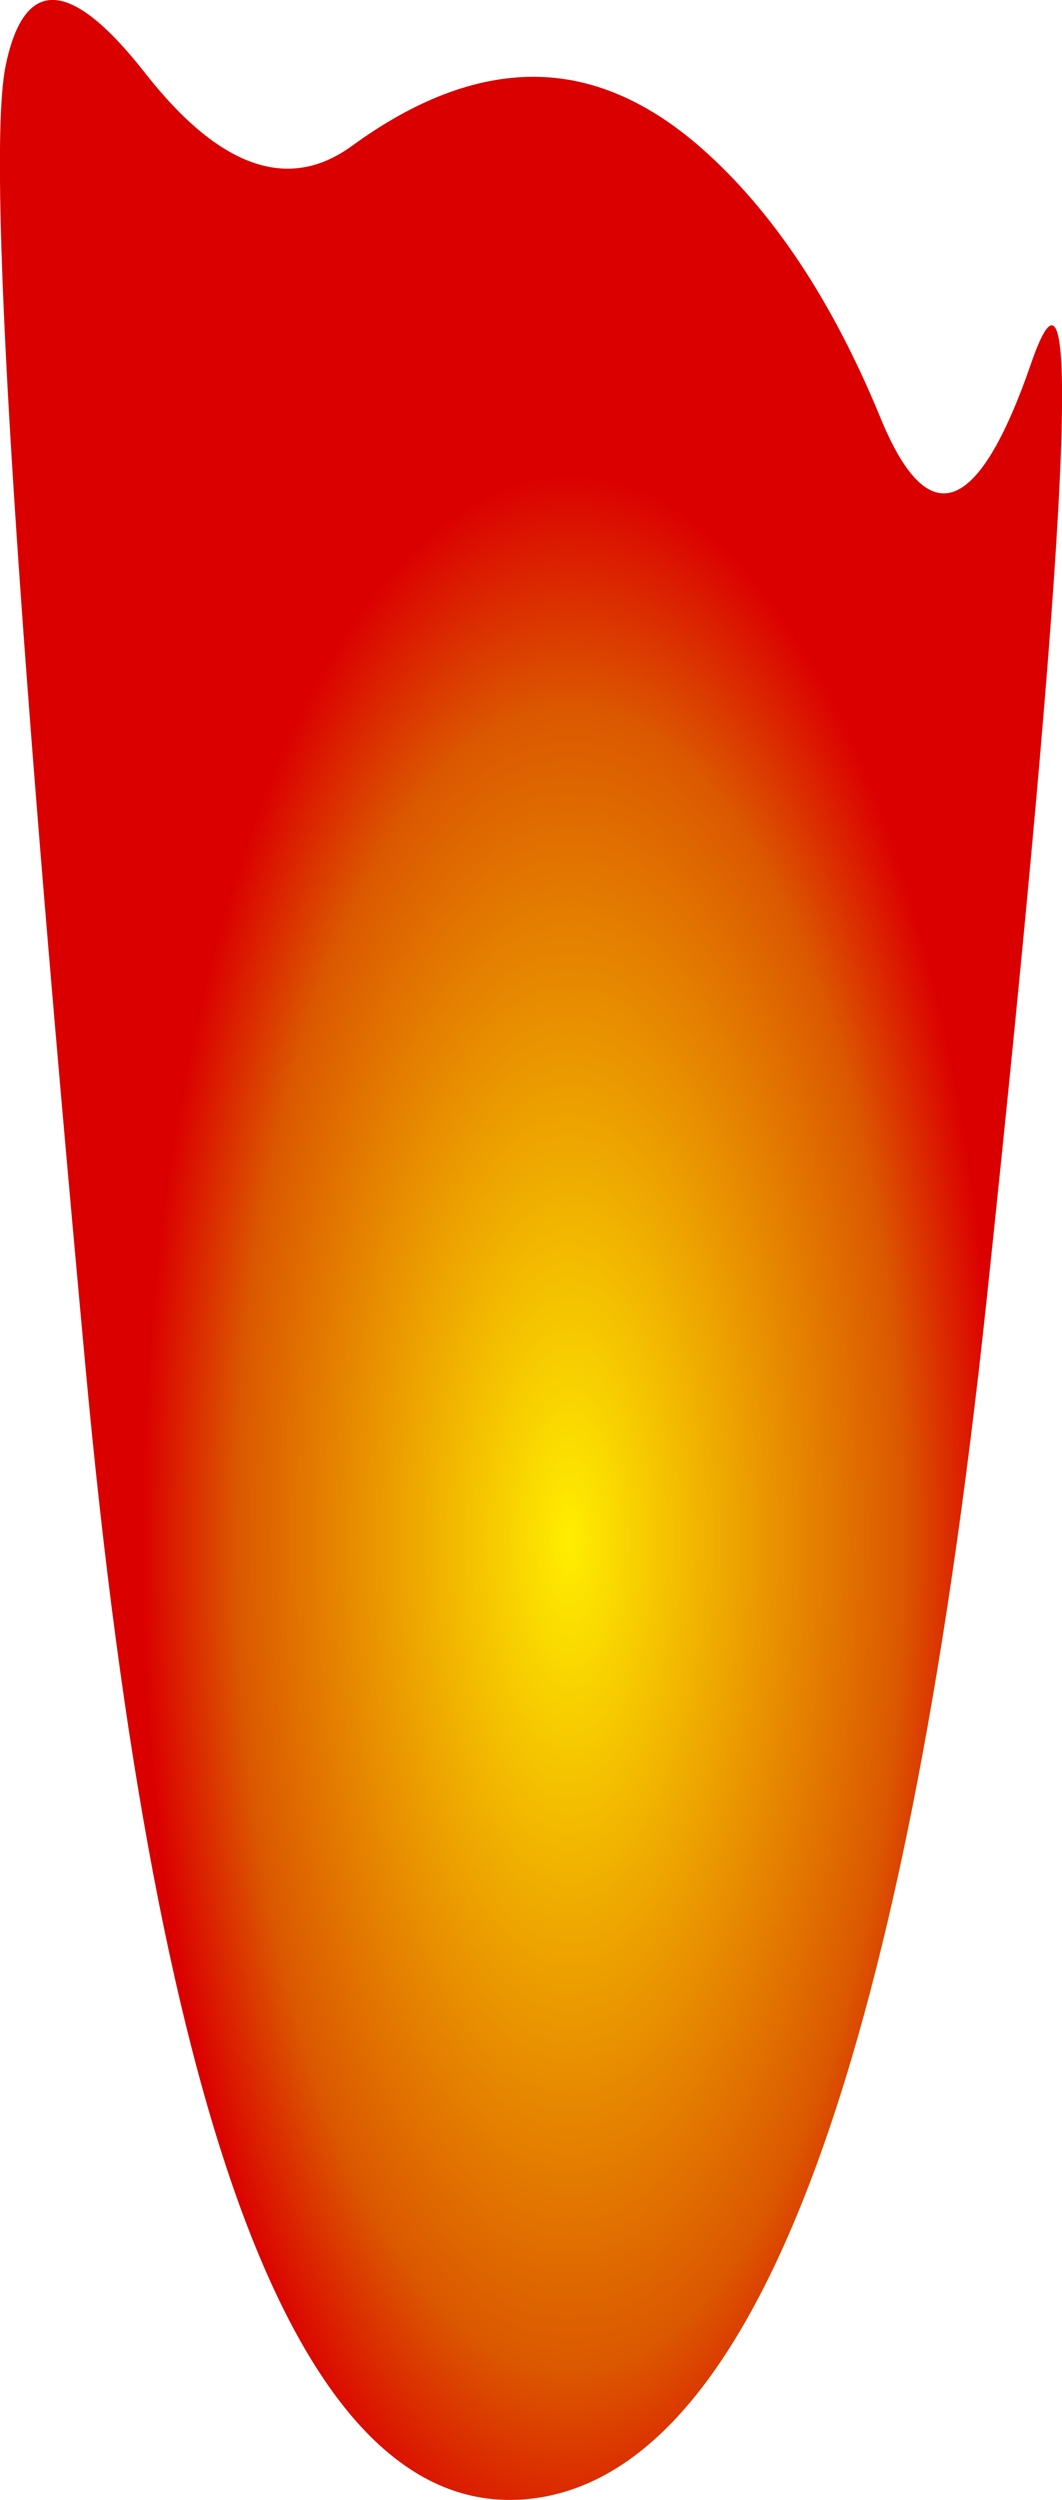 <?xml version="1.0" encoding="UTF-8" standalone="no"?>
<svg xmlns:xlink="http://www.w3.org/1999/xlink" height="263.65px" width="112.0px" xmlns="http://www.w3.org/2000/svg">
  <g transform="matrix(1.0, 0.0, 0.0, 1.0, 38.85, 90.05)">
    <path d="M35.1 -74.45 Q46.4 -64.5 54.0 -46.0 61.55 -27.55 69.9 -51.75 78.25 -76.0 65.2 47.05 52.1 170.05 16.8 173.5 -18.55 176.9 -29.85 53.95 -41.2 -69.05 -38.25 -83.15 -35.3 -97.35 -23.55 -82.35 -11.8 -67.35 -1.75 -74.65 8.25 -81.95 17.4 -81.95 26.55 -81.95 35.1 -74.45" fill="url(#gradient0)" fill-rule="evenodd" stroke="none"/>
  </g>
  <defs>
    <radialGradient cx="0" cy="0" gradientTransform="matrix(0.055, 0.0, 0.0, 0.137, 21.25, 72.3)" gradientUnits="userSpaceOnUse" id="gradient0" r="819.2" spreadMethod="pad">
      <stop offset="0.0" stop-color="#ffee00"/>
      <stop offset="0.78" stop-color="#db5800"/>
      <stop offset="1.0" stop-color="#db0000"/>
    </radialGradient>
  </defs>
</svg>
